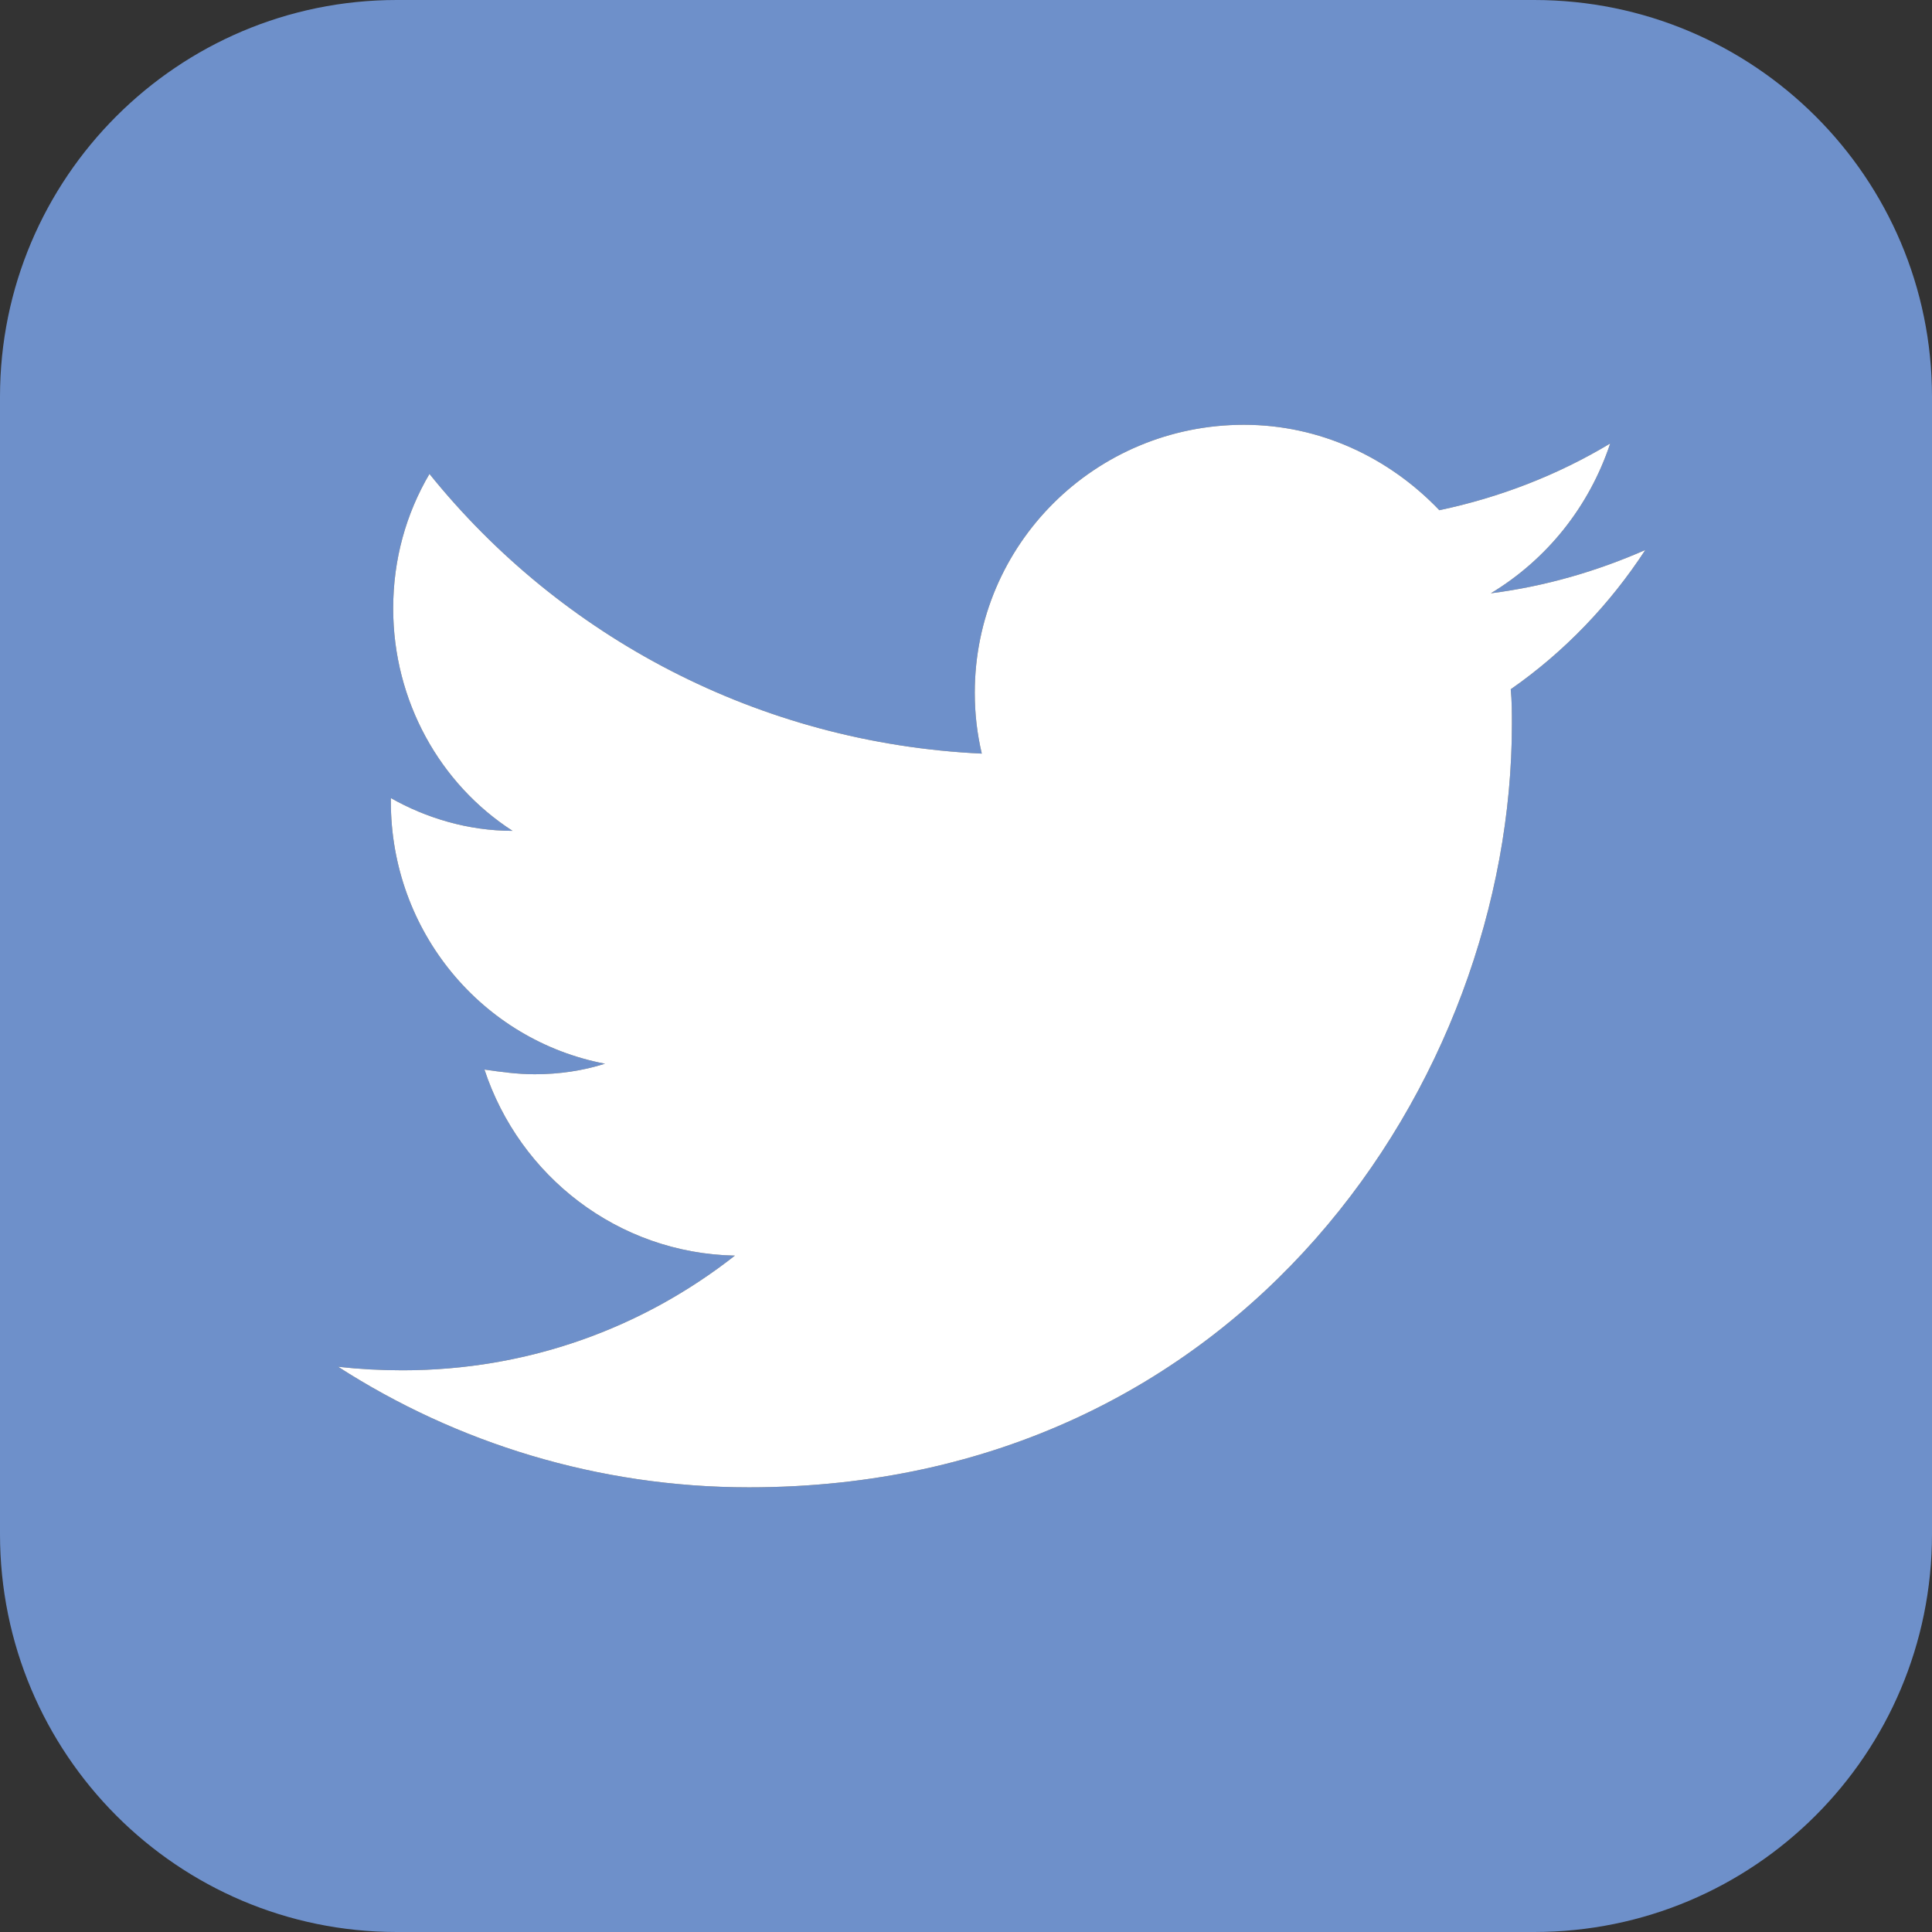 <?xml version="1.0" encoding="UTF-8"?><svg xmlns="http://www.w3.org/2000/svg" viewBox="0 0 16.51 16.51"><rect x="0" y="0" width="16.51" height="16.51" fill="#333333" stroke="none"/><defs><style>.d{fill:#fff;}.e{fill:#6e90ca;}</style></defs><g id="a"/><g id="b"><g id="c"><g><path class="e" d="M13.11,0H3.39C1.52,0,0,1.52,0,3.39V13.11c0,1.88,1.52,3.4,3.39,3.4H13.11c1.88,0,3.4-1.52,3.4-3.4V3.39c0-1.87-1.52-3.39-3.4-3.39Zm-.2,5.89c.01,.1,.01,.2,.01,.3,0,3.03-2.3,6.52-6.52,6.52-1.29,0-2.5-.38-3.51-1.03,.18,.02,.36,.03,.55,.03,1.07,0,2.05-.36,2.84-.98-1-.02-1.84-.68-2.14-1.59,.14,.02,.28,.04,.43,.04,.21,0,.41-.03,.6-.09-1.05-.2-1.83-1.13-1.83-2.24v-.03c.3,.17,.66,.28,1.04,.28-.62-.4-1.02-1.11-1.02-1.9,0-.42,.11-.81,.31-1.15,1.12,1.39,2.81,2.3,4.72,2.39-.04-.17-.06-.34-.06-.52,0-1.27,1.03-2.29,2.3-2.29,.65,0,1.24,.28,1.67,.73,.52-.11,1.01-.3,1.46-.57-.18,.54-.54,.99-1.02,1.28,.47-.06,.91-.19,1.32-.37-.3,.46-.69,.87-1.15,1.19Z"/><path class="d" d="M12.91,5.89c.01,.1,.01,.2,.01,.3,0,3.03-2.3,6.52-6.52,6.52-1.29,0-2.5-.38-3.51-1.03,.18,.02,.36,.03,.55,.03,1.07,0,2.05-.36,2.84-.98-1-.02-1.84-.68-2.14-1.59,.14,.02,.28,.04,.43,.04,.21,0,.41-.03,.6-.09-1.05-.2-1.83-1.13-1.83-2.24v-.03c.3,.17,.66,.28,1.04,.28-.62-.4-1.02-1.11-1.02-1.9,0-.42,.11-.81,.31-1.15,1.12,1.39,2.81,2.3,4.72,2.39-.04-.17-.06-.34-.06-.52,0-1.27,1.03-2.29,2.3-2.29,.65,0,1.24,.28,1.67,.73,.52-.11,1.01-.3,1.46-.57-.18,.54-.54,.99-1.02,1.28,.47-.06,.91-.19,1.32-.37-.3,.46-.69,.87-1.15,1.19Z"/></g></g></g></svg>